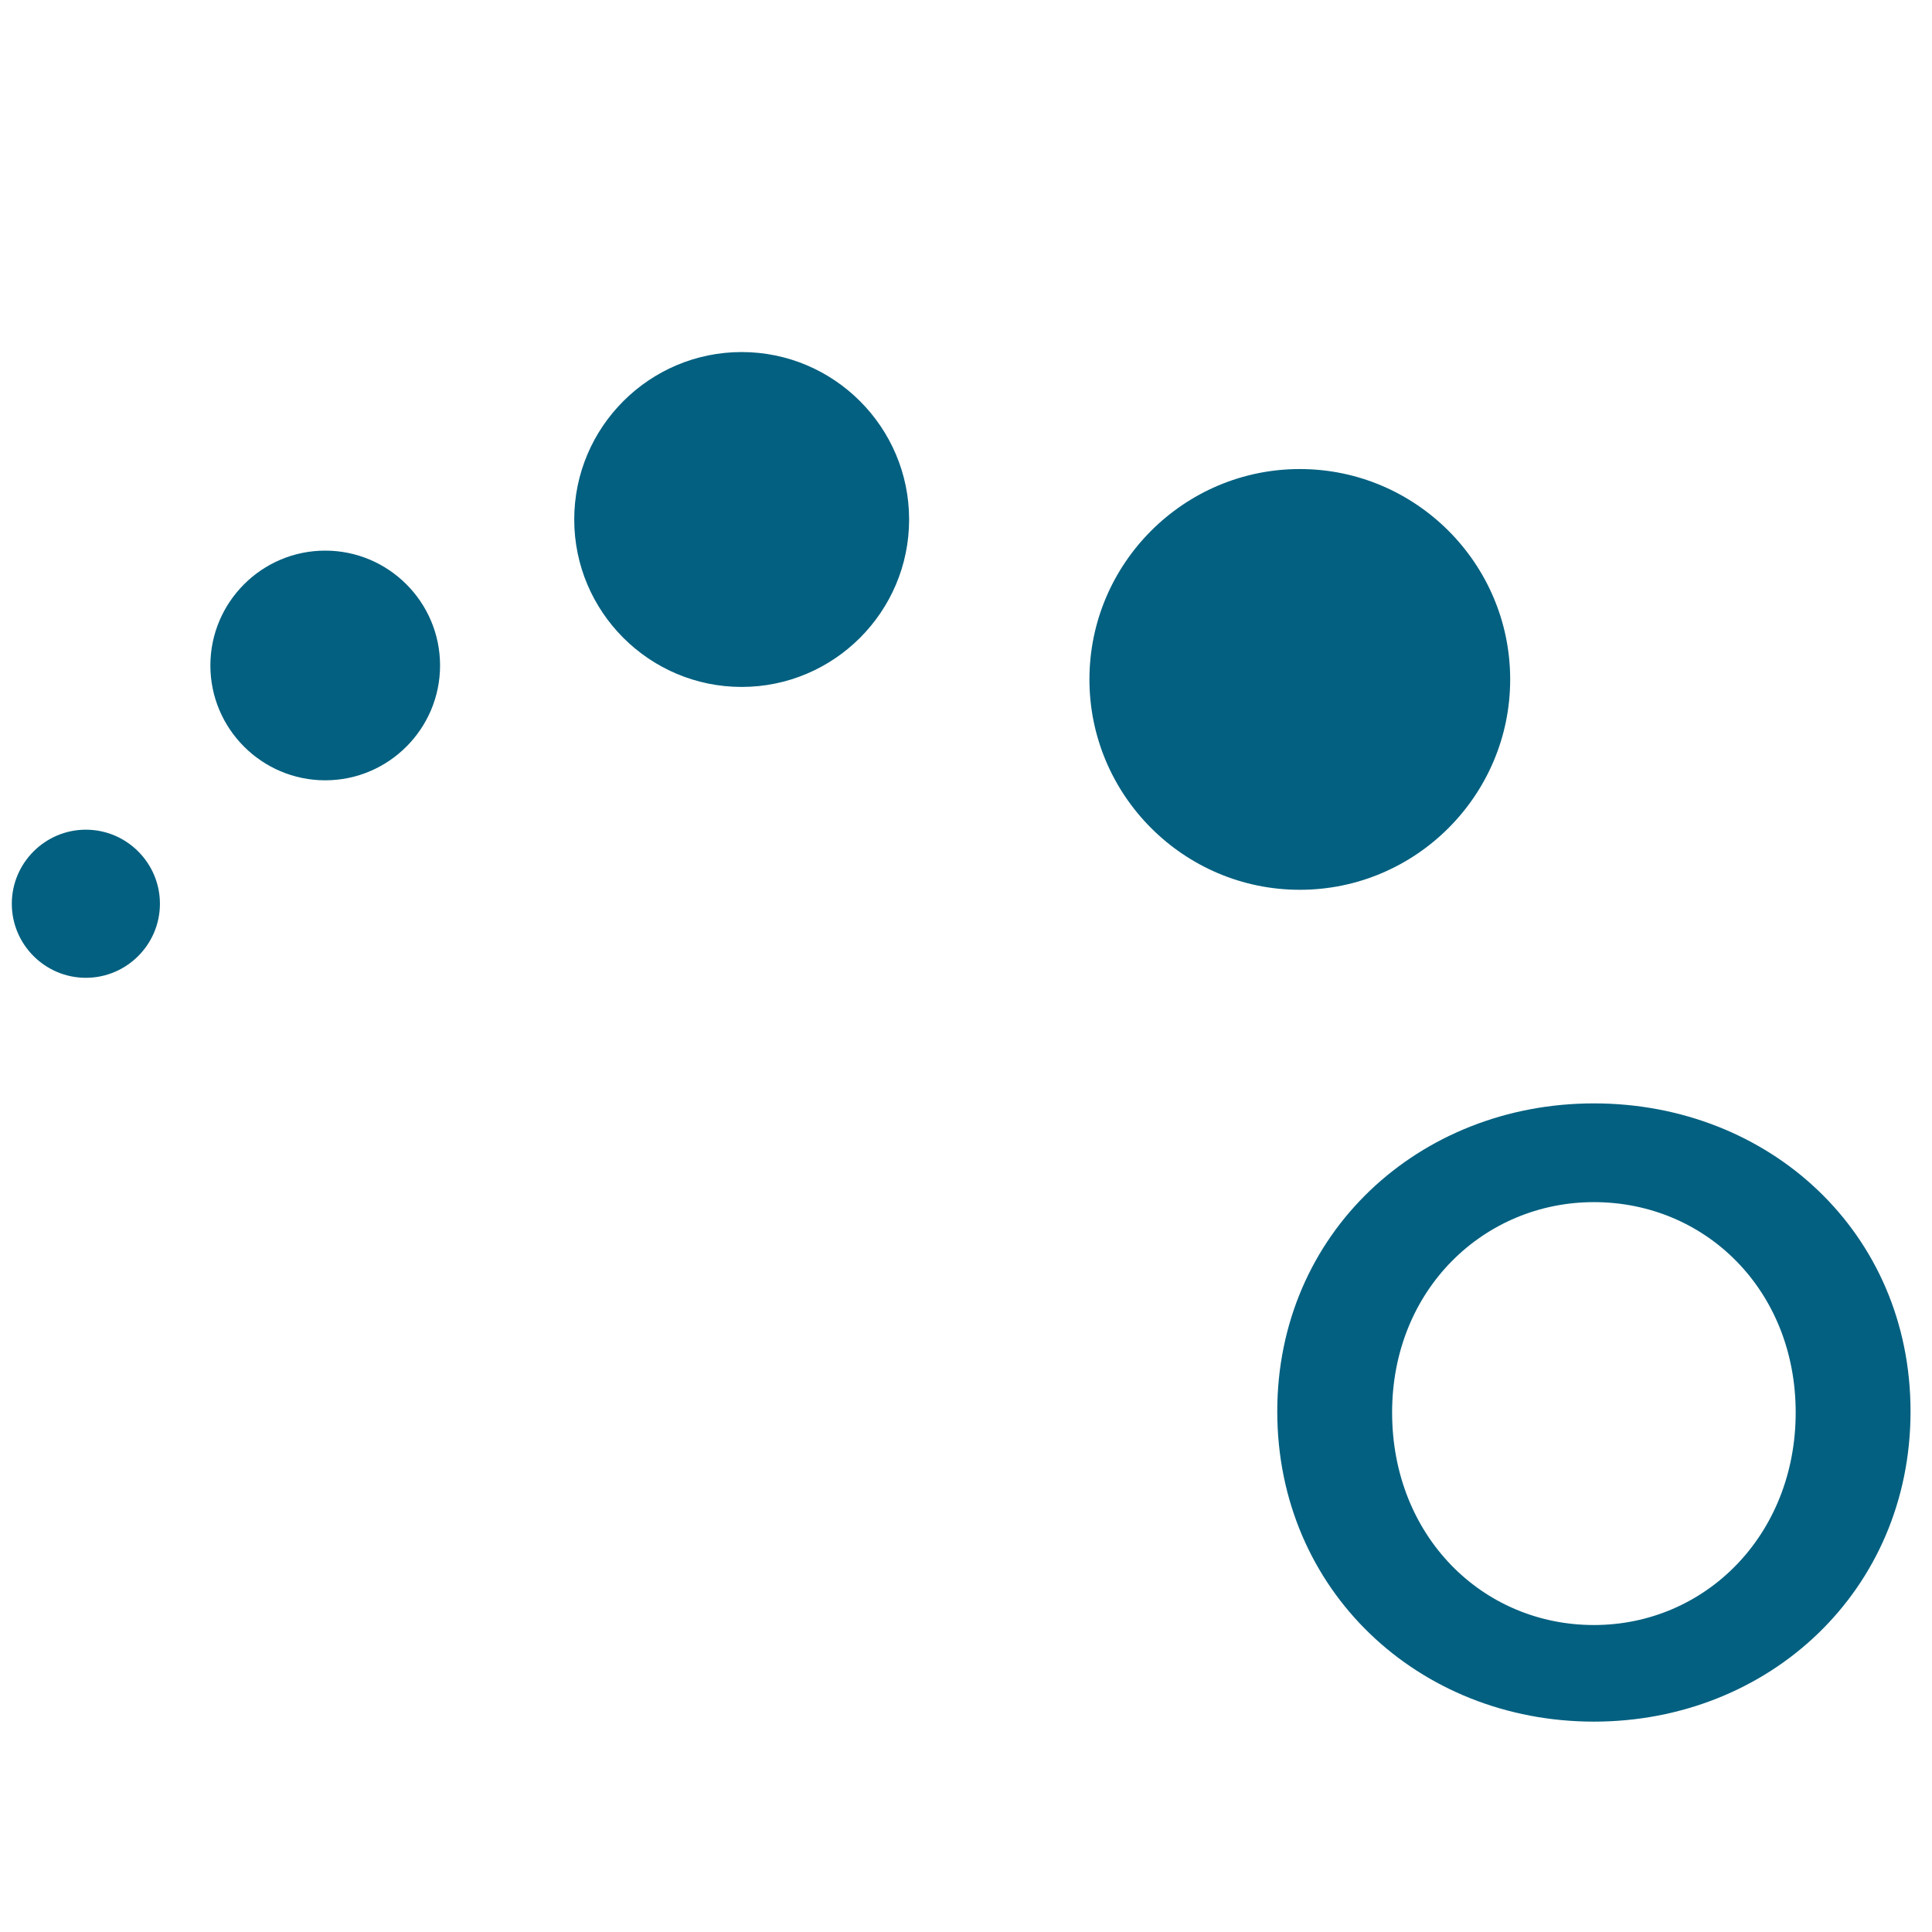 <?xml version="1.0" encoding="UTF-8"?>
<svg id="Layer_1" xmlns="http://www.w3.org/2000/svg" version="1.1" viewBox="0 0 180 180">
  <!-- Generator: Adobe Illustrator 29.1.0, SVG Export Plug-In . SVG Version: 2.1.0 Build 142)  -->
  <defs>
    <style>
      .st0 {
        fill: #036080;
      }
    </style>
  </defs>
  <path class="st0" d="M148.5,112c10.4,0,18.8,8.2,18.8,19.6s-8.4,19.8-18.8,19.8-18.8-8.3-18.8-19.8,8.6-19.6,18.8-19.6M119,131.5c0,16.7,13.2,28.9,29.5,28.9s29.5-12.2,29.5-28.9-13.2-28.7-29.5-28.7-29.5,12.1-29.5,28.7"/>
  <path class="st0" d="M14.9,84.2c0,3.8-3.1,6.9-6.9,6.9s-6.9-3.1-6.9-6.9,3.1-6.9,6.9-6.9,6.9,3.1,6.9,6.9"/>
  <path class="st0" d="M19.6,62c0,5.9,4.8,10.7,10.7,10.7s10.7-4.8,10.7-10.7-4.8-10.7-10.7-10.7c-5.9,0-10.7,4.8-10.7,10.7M101.5,63.3c0,10.8,8.8,19.6,19.6,19.6s19.6-8.8,19.6-19.6-8.8-19.6-19.6-19.6c-10.8,0-19.6,8.8-19.6,19.6M53.5,48.4c0,8.6,7,15.6,15.6,15.6s15.6-7,15.6-15.6c0-8.6-7-15.6-15.6-15.6s-15.6,7-15.6,15.6"/>
</svg>